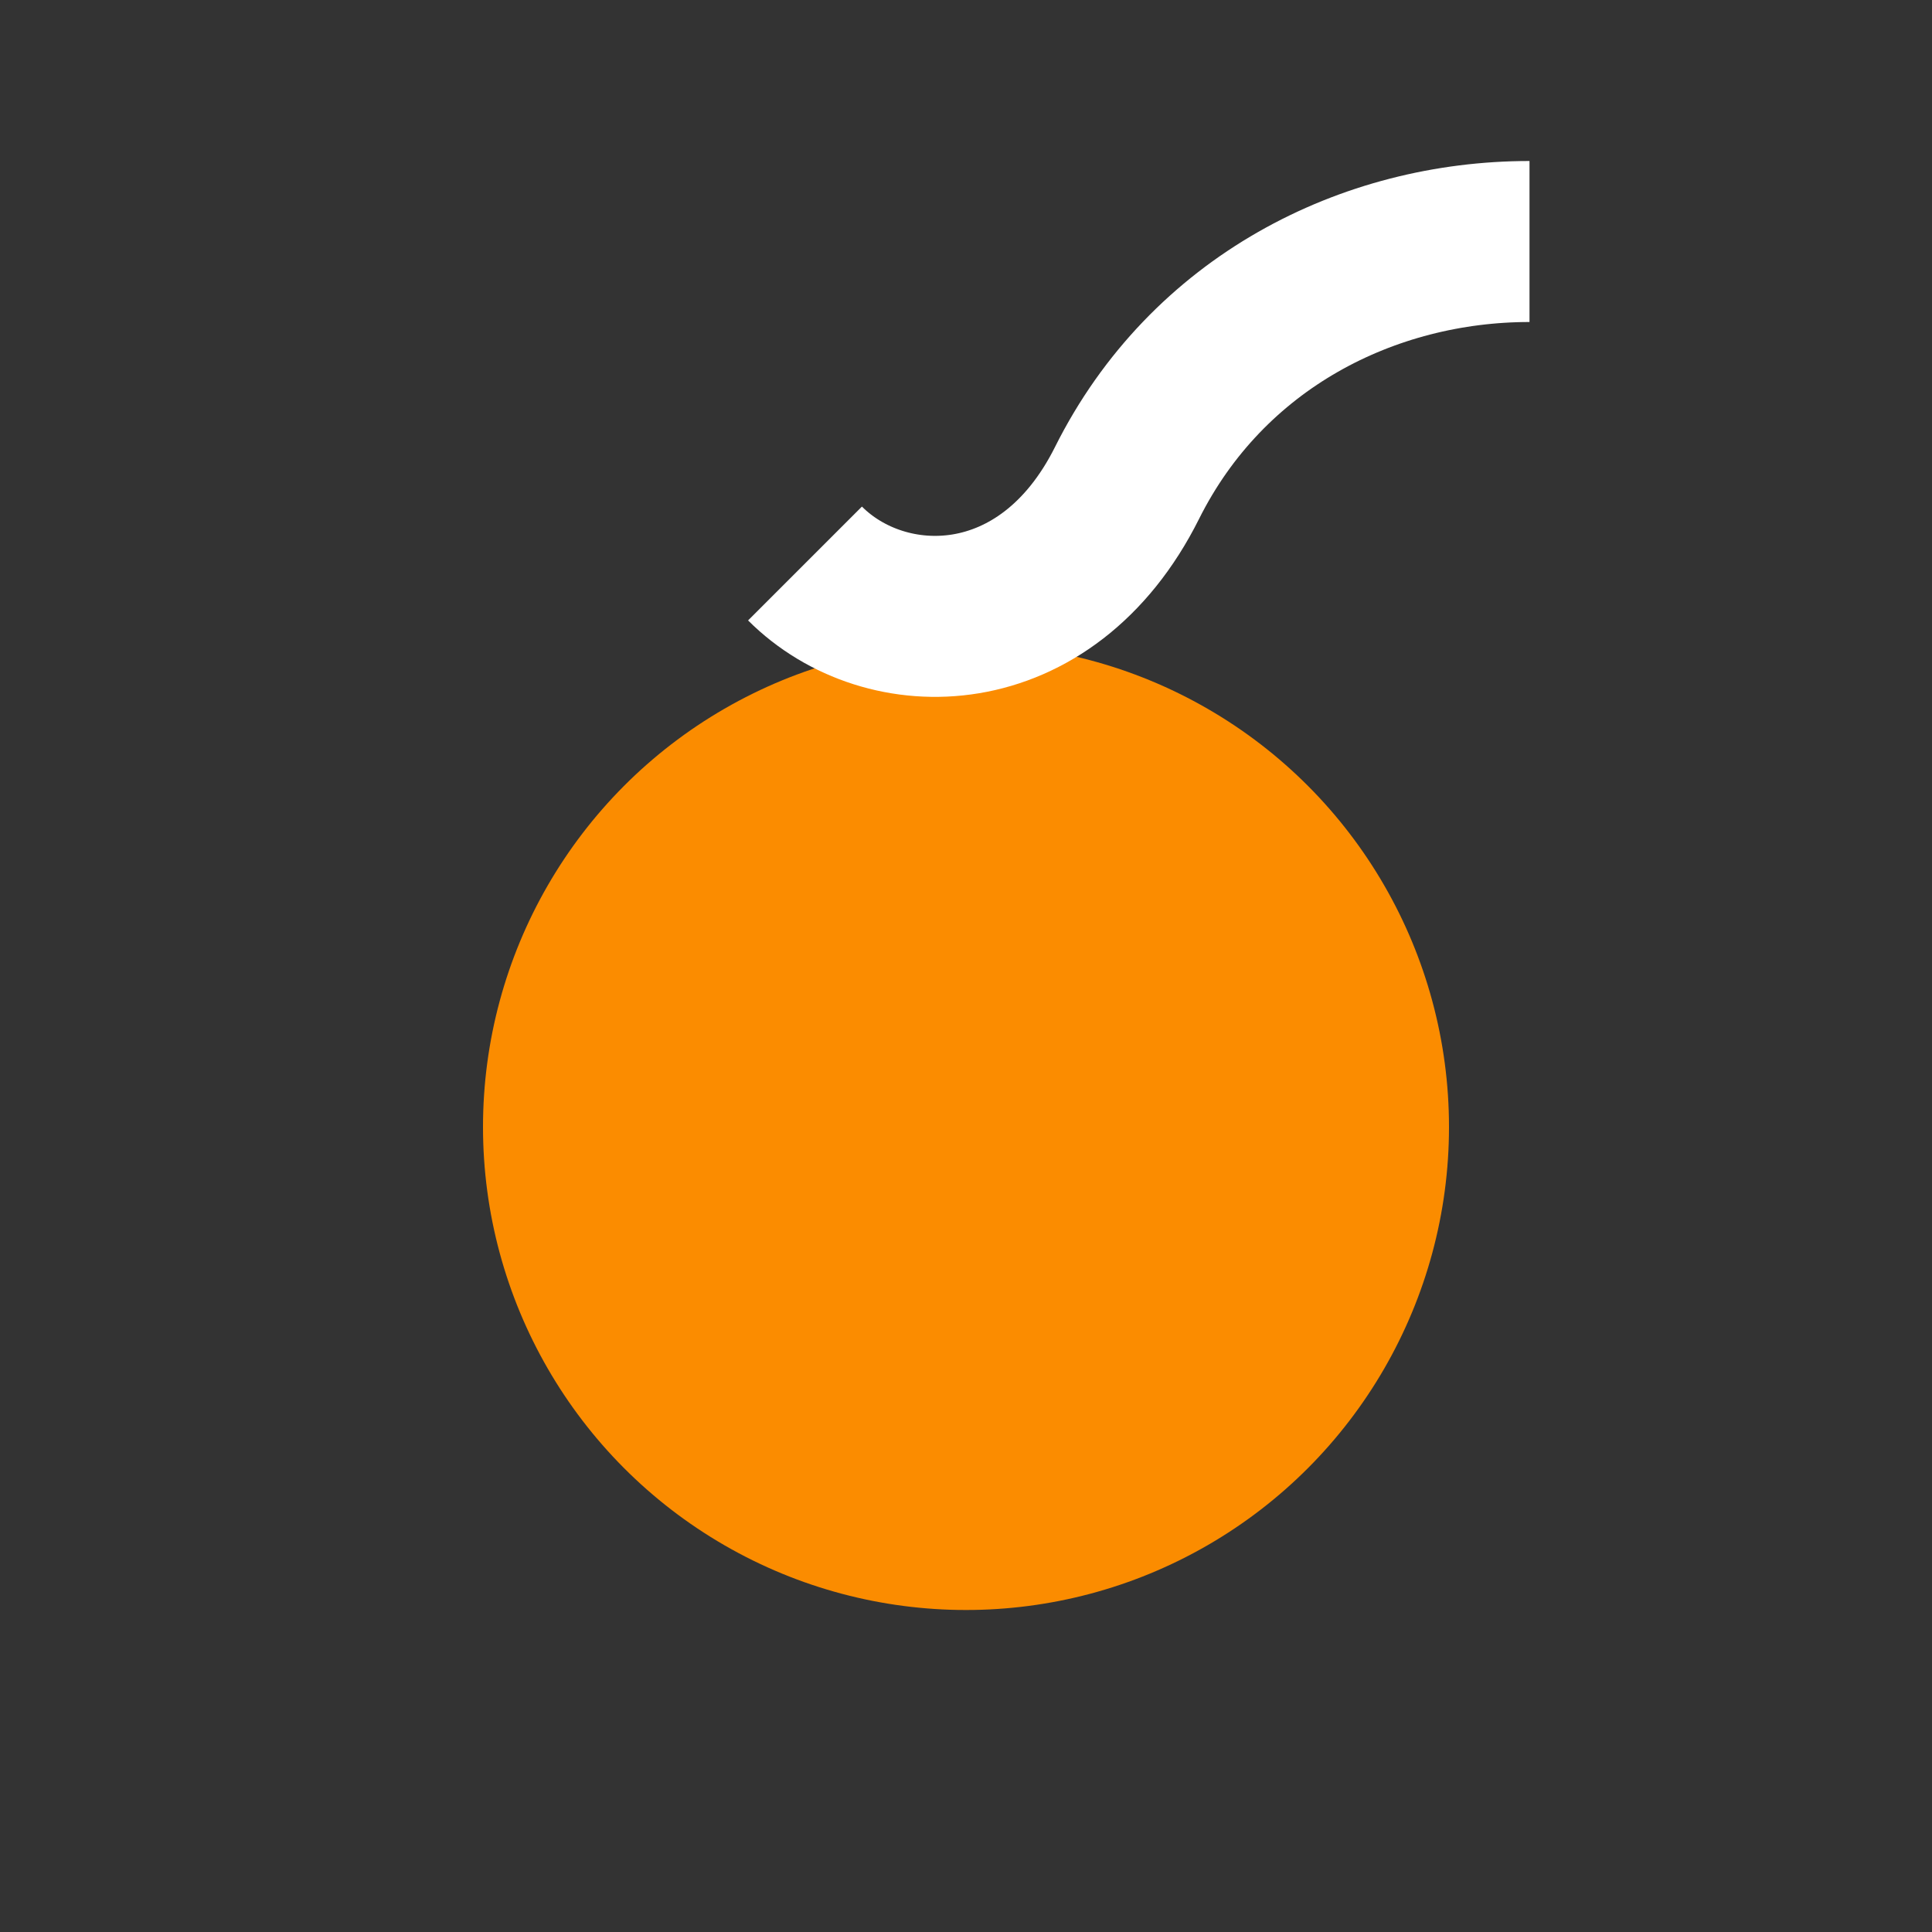 <svg xmlns="http://www.w3.org/2000/svg" viewBox="0 0 24 24">
<rect x="0" y="0" width="24" height="24" fill="#333333" stroke="none"/>
<circle cx="12" cy="14" r="6" fill="#FB8C00"/>
<path d="M10 7c1 1 3 1 4-1 1-2 3-3 5-3" stroke="#fff" stroke-width="2" fill="none"/>
</svg>
